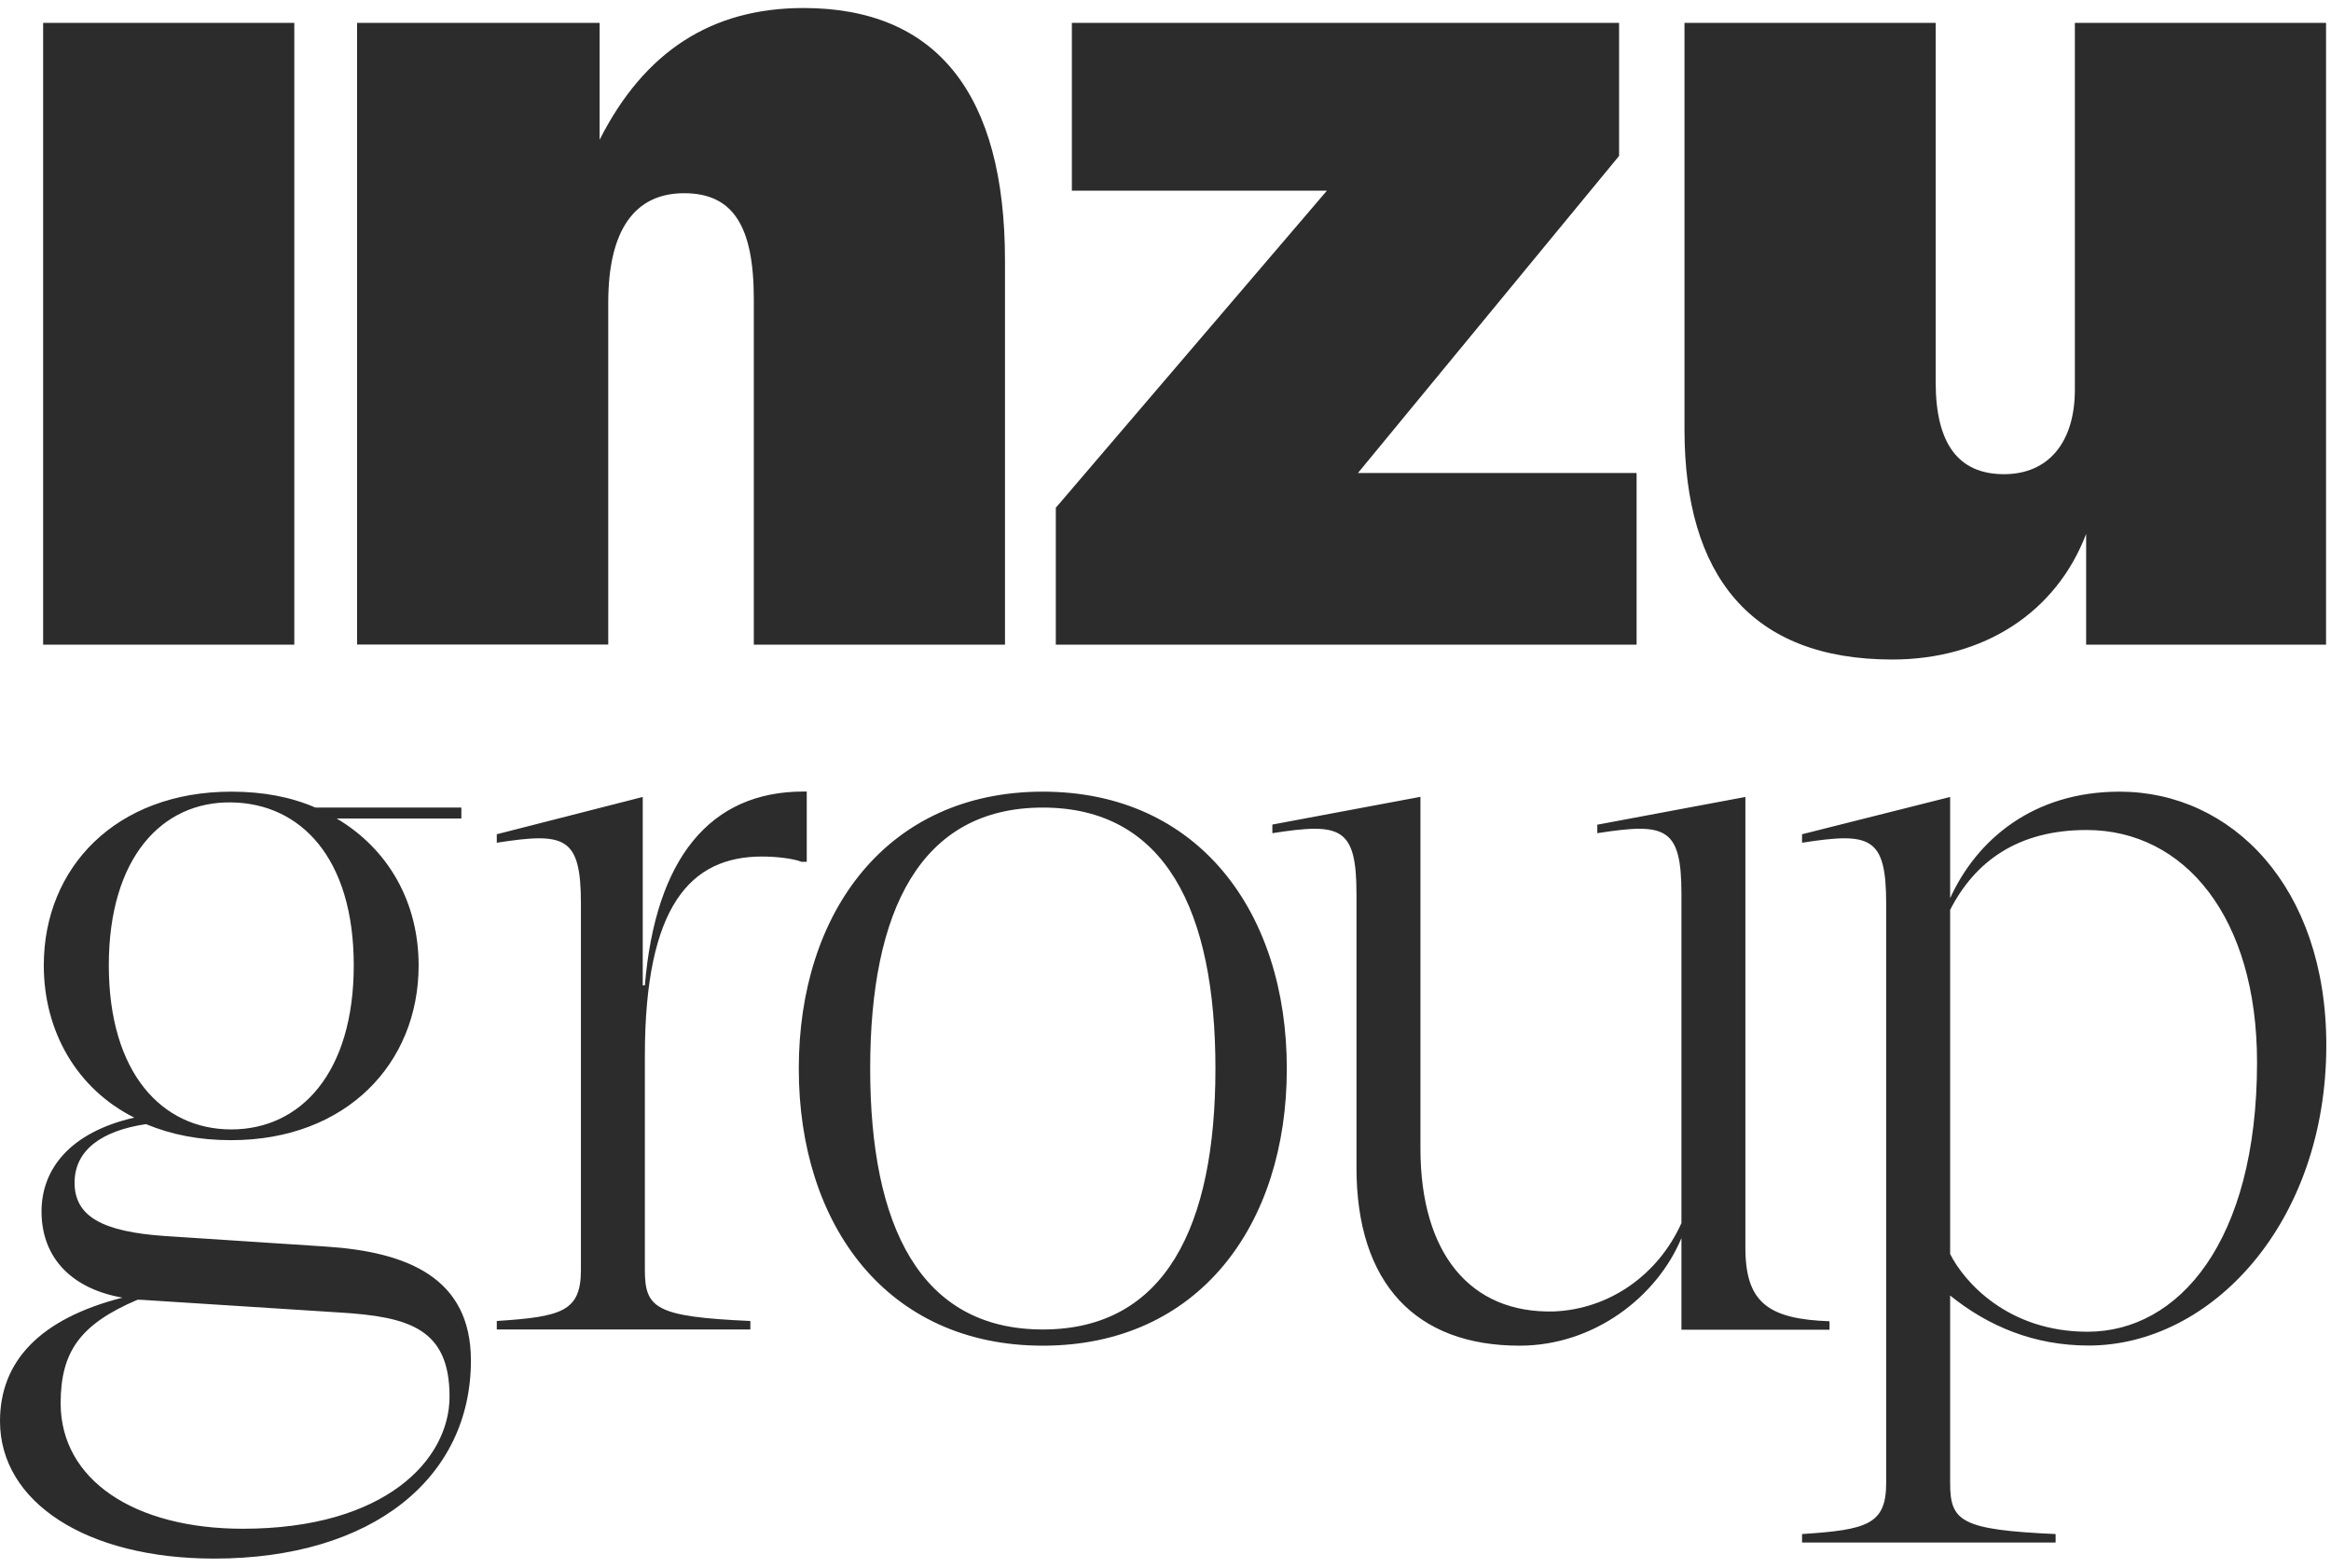 <svg width="159" height="107" viewBox="0 0 159 107" fill="none" xmlns="http://www.w3.org/2000/svg">
<path d="M133.021 62.075C134.695 58.807 137.6 56.626 142.325 56.626C149.014 56.626 153.955 62.581 153.955 72.465C153.955 84.747 148.579 90.856 142.397 90.856C136.949 90.856 133.971 87.444 133.021 85.552V62.075ZM122.92 104.659V105.238H140.216V104.659C133.745 104.369 133.021 103.79 133.021 101.174V88.385C135.636 90.494 138.759 91.798 142.47 91.798C150.824 91.798 158.68 83.444 158.68 71.306C158.68 60.482 152.209 54.01 144.579 54.01C138.696 54.01 134.84 57.278 133.021 61.278V54.372L122.92 56.916V57.495C127.572 56.771 128.658 57.06 128.658 61.64V101.174C128.658 104.007 127.355 104.369 122.92 104.659ZM86.789 56.843C91.441 56.119 92.527 56.409 92.527 60.988V79.669C92.527 87.589 96.6 91.807 103.651 91.807C108.737 91.807 113.027 88.467 114.693 84.466V90.721H124.794V90.141C120.576 89.996 119.055 88.829 119.055 85.127V54.372L108.954 56.264V56.843C113.607 56.119 114.693 56.409 114.693 60.988V83.444C113.091 87.001 109.751 89.327 105.977 89.472C100.311 89.616 96.89 85.543 96.89 78.348V54.363L86.789 56.255V56.843ZM43.842 54.372L33.886 56.916V57.495C38.539 56.771 39.625 57.06 39.625 61.64V86.639C39.625 89.472 38.321 89.834 33.886 90.123V90.702H51.183V90.123C44.711 89.834 43.987 89.254 43.987 86.639V72.031C43.987 61.785 47.11 58.436 51.979 58.436C52.993 58.436 54.16 58.581 54.667 58.798H55.029V54.001H54.812C48.413 54.001 44.711 58.581 43.987 67.225H43.842V54.372ZM2.942 43.982H20.075V1.56H2.942V43.982ZM24.13 65.858C24.13 73.198 20.5 77.054 15.776 77.054C11.051 77.054 7.422 73.198 7.422 65.858C7.422 58.517 11.051 54.671 15.776 54.743C20.491 54.807 24.13 58.517 24.13 65.858ZM9.377 88.675H9.594L23.179 89.544C27.904 89.834 30.664 90.639 30.664 95.282C30.664 99.572 26.302 104.297 16.563 104.297C9.15 104.297 4.136 100.957 4.136 95.726C4.145 92.232 5.449 90.35 9.377 88.675ZM31.47 55.096H21.514C19.84 54.372 17.957 54.01 15.776 54.01C7.929 54.01 2.987 59.169 2.987 65.858C2.987 70.365 5.24 74.284 9.159 76.248C4.725 77.262 2.833 79.805 2.833 82.647C2.833 85.915 5.014 87.951 8.354 88.53C2.688 89.978 0 92.893 0 96.957C0 102.478 5.883 106.333 14.608 106.333C25.433 106.333 32.122 100.812 32.122 92.82C32.122 87.154 27.759 85.408 22.238 85.046L11.196 84.322C7.051 84.032 5.087 83.018 5.087 80.692C5.087 78.439 6.978 77.135 9.956 76.692C11.703 77.416 13.585 77.787 15.767 77.787C23.614 77.787 28.555 72.555 28.555 65.867C28.555 61.577 26.519 57.947 22.962 55.839H31.47V55.096ZM51.418 43.982H68.551V17.77C68.551 6.403 63.89 0.547 54.812 0.547C48.531 0.547 43.951 3.515 40.901 9.534V1.56H24.356V43.973H41.489V20.649C41.489 15.725 43.272 13.182 46.666 13.182C49.979 13.182 51.418 15.39 51.418 20.395V43.982ZM82.906 72.899C82.906 83.652 79.494 90.702 71.131 90.702C62.768 90.702 59.356 83.652 59.356 72.899C59.356 62.147 62.768 55.096 71.131 55.096C79.494 55.096 82.906 62.147 82.906 72.899ZM71.131 54.01C60.523 54.01 54.486 62.219 54.486 72.908C54.486 83.597 60.514 91.807 71.131 91.807C81.748 91.807 87.775 83.597 87.775 72.908C87.775 62.219 81.739 54.01 71.131 54.01ZM72.018 43.982H111.634V32.27H92.627L110.439 10.638V1.56H73.113V13.01H90.509L72.018 34.641V43.982ZM142.289 43.982H158.662V1.56H141.529V26.586C141.529 30.152 139.746 32.351 136.695 32.351C133.555 32.351 132.034 30.233 132.034 26.07V1.56H114.901V29.301C114.901 39.23 119.399 44.995 129.066 44.995C135.338 44.995 140.261 41.773 142.298 36.424V43.982H142.289Z" fill="#2C2C2C"/>
</svg>
